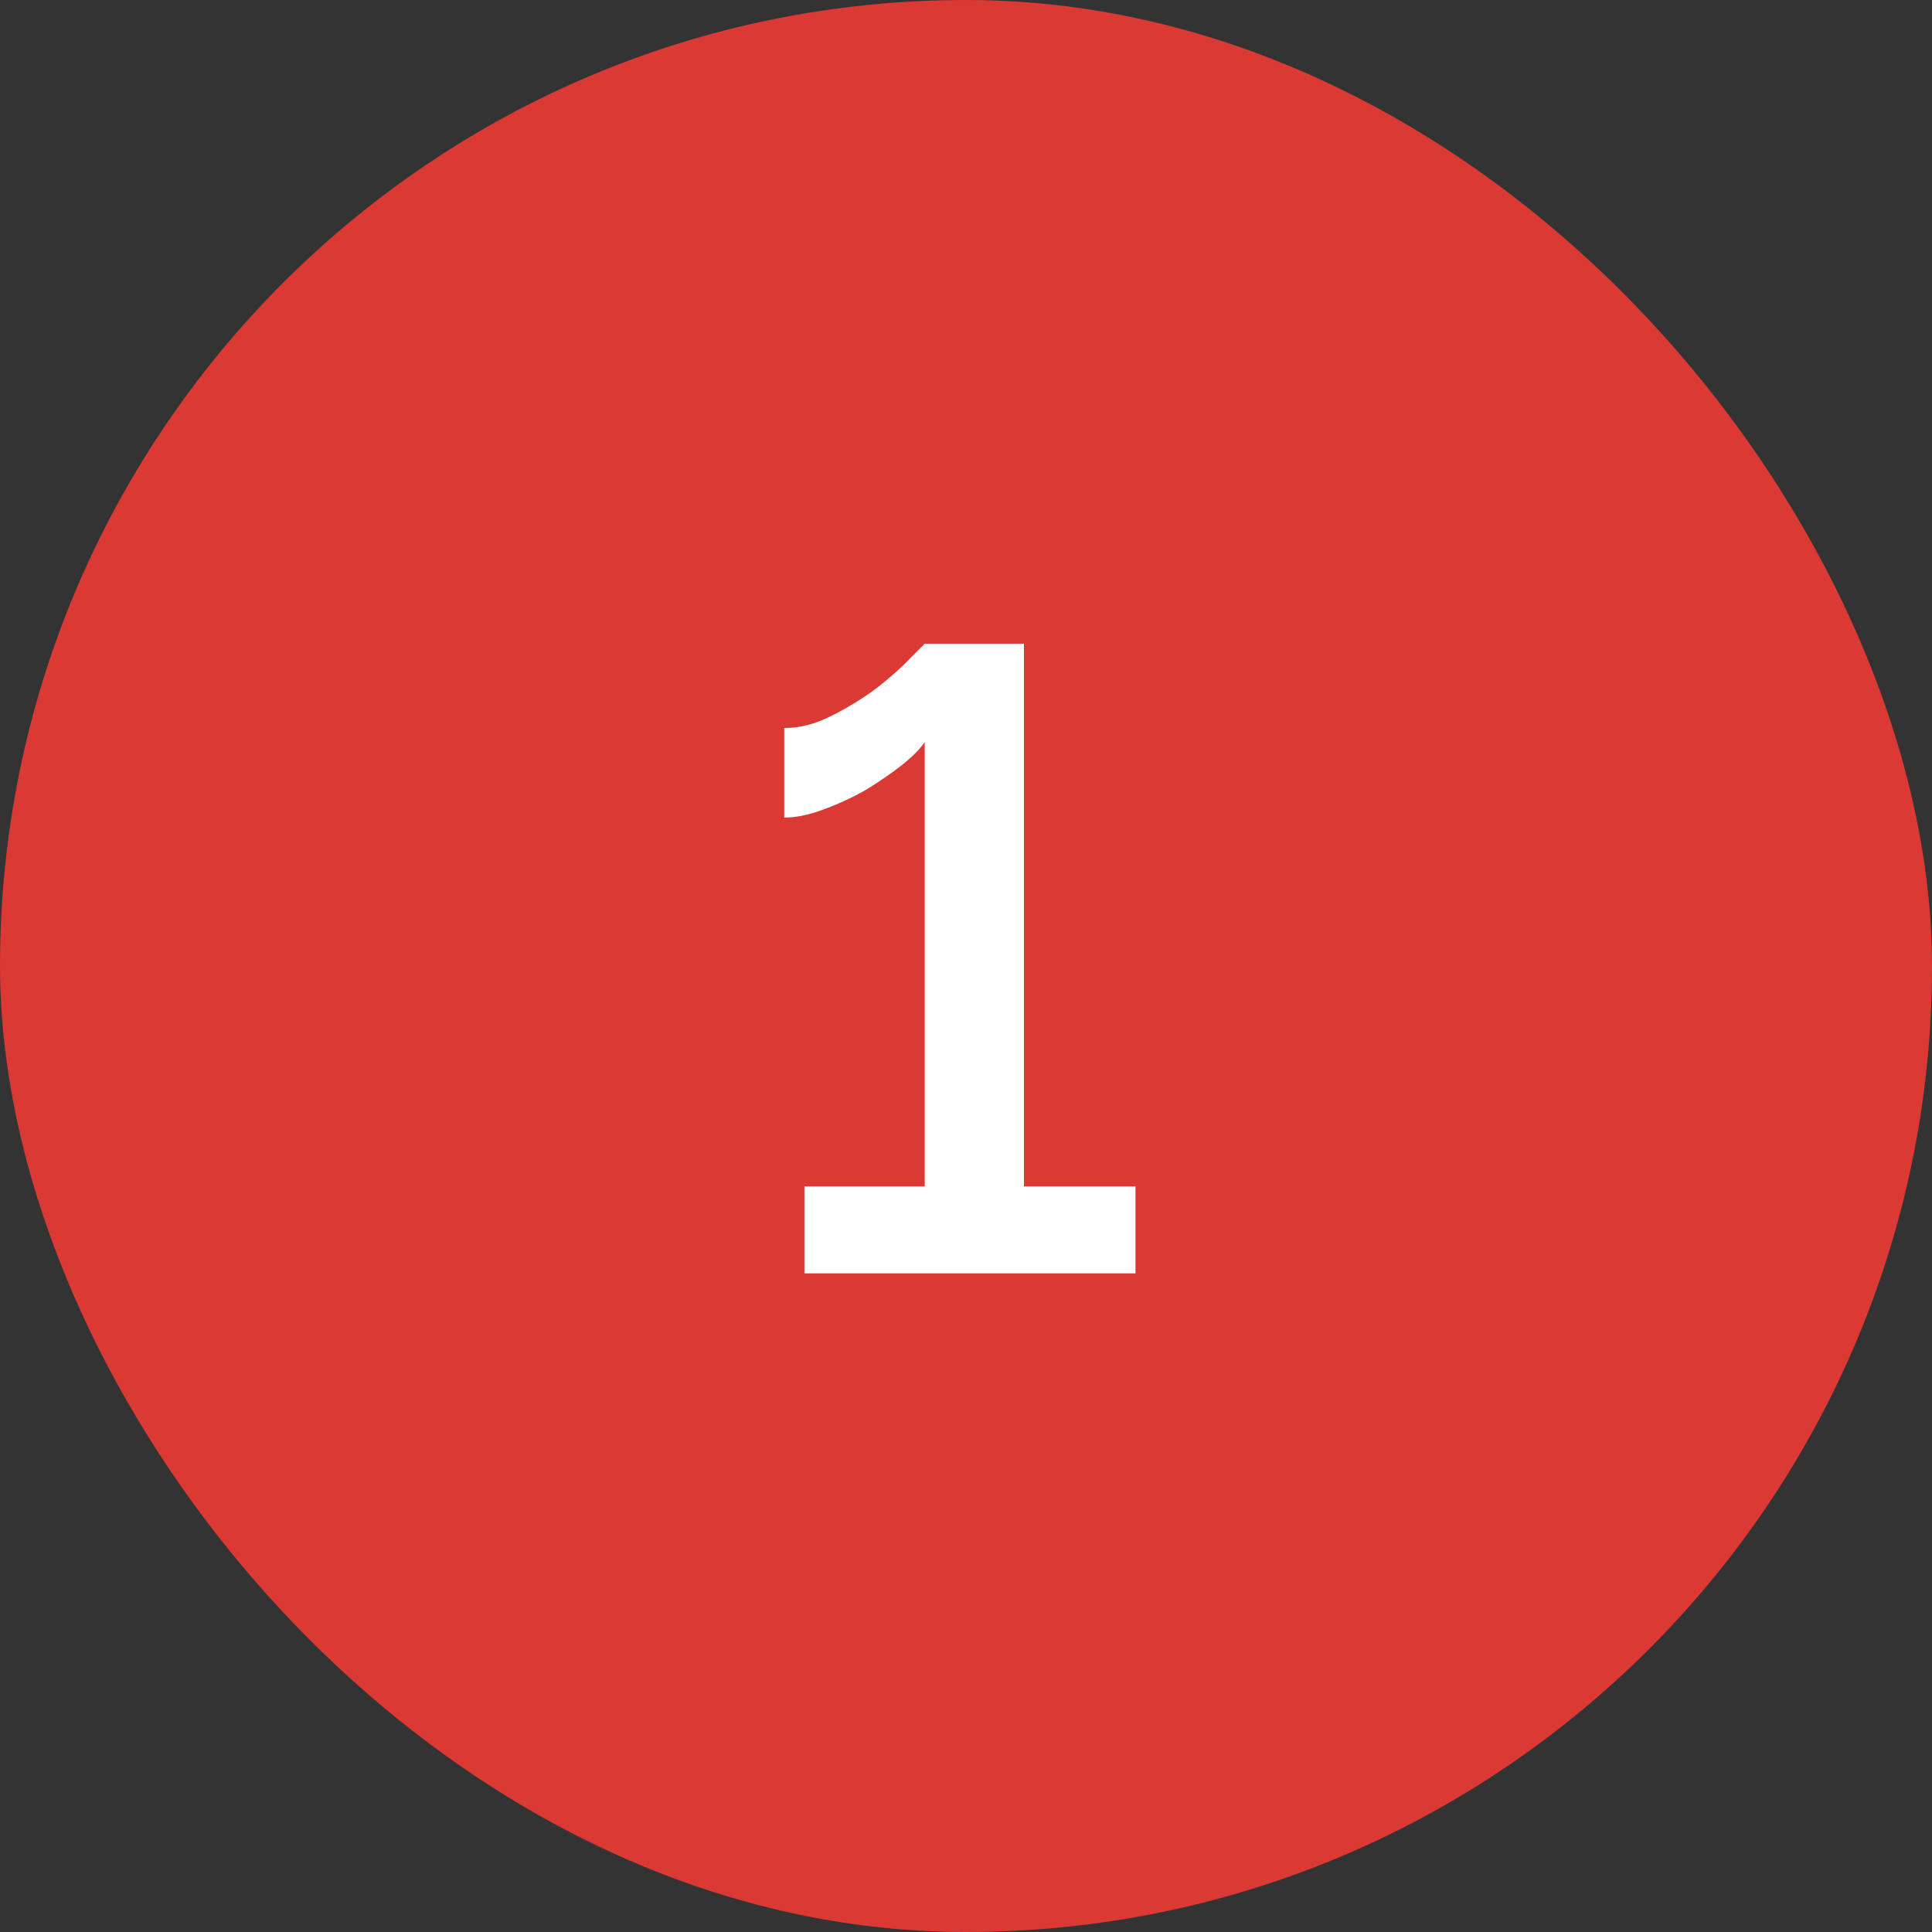 <?xml version="1.0" encoding="UTF-8"?> <svg xmlns="http://www.w3.org/2000/svg" width="44" height="44" viewBox="0 0 44 44" fill="none"><rect x="0" y="0" width="44" height="44" fill="#333333" stroke="none"/><rect x="0.5" y="0.5" width="43" height="43" rx="21.5" fill="#DB3934"></rect><rect x="0.5" y="0.5" width="43" height="43" rx="21.5" stroke="#DB3934"></rect><path d="M25.86 27.02V29H18.32V27.02H21.06V16.9C20.953 17.06 20.773 17.24 20.52 17.44C20.28 17.627 20.007 17.813 19.7 18C19.393 18.173 19.073 18.32 18.74 18.44C18.42 18.56 18.127 18.62 17.86 18.62V16.58C18.22 16.58 18.58 16.487 18.94 16.3C19.313 16.113 19.66 15.9 19.98 15.66C20.3 15.407 20.553 15.18 20.74 14.98C20.94 14.78 21.047 14.673 21.06 14.66H23.32V27.02H25.86Z" fill="white"></path></svg> 